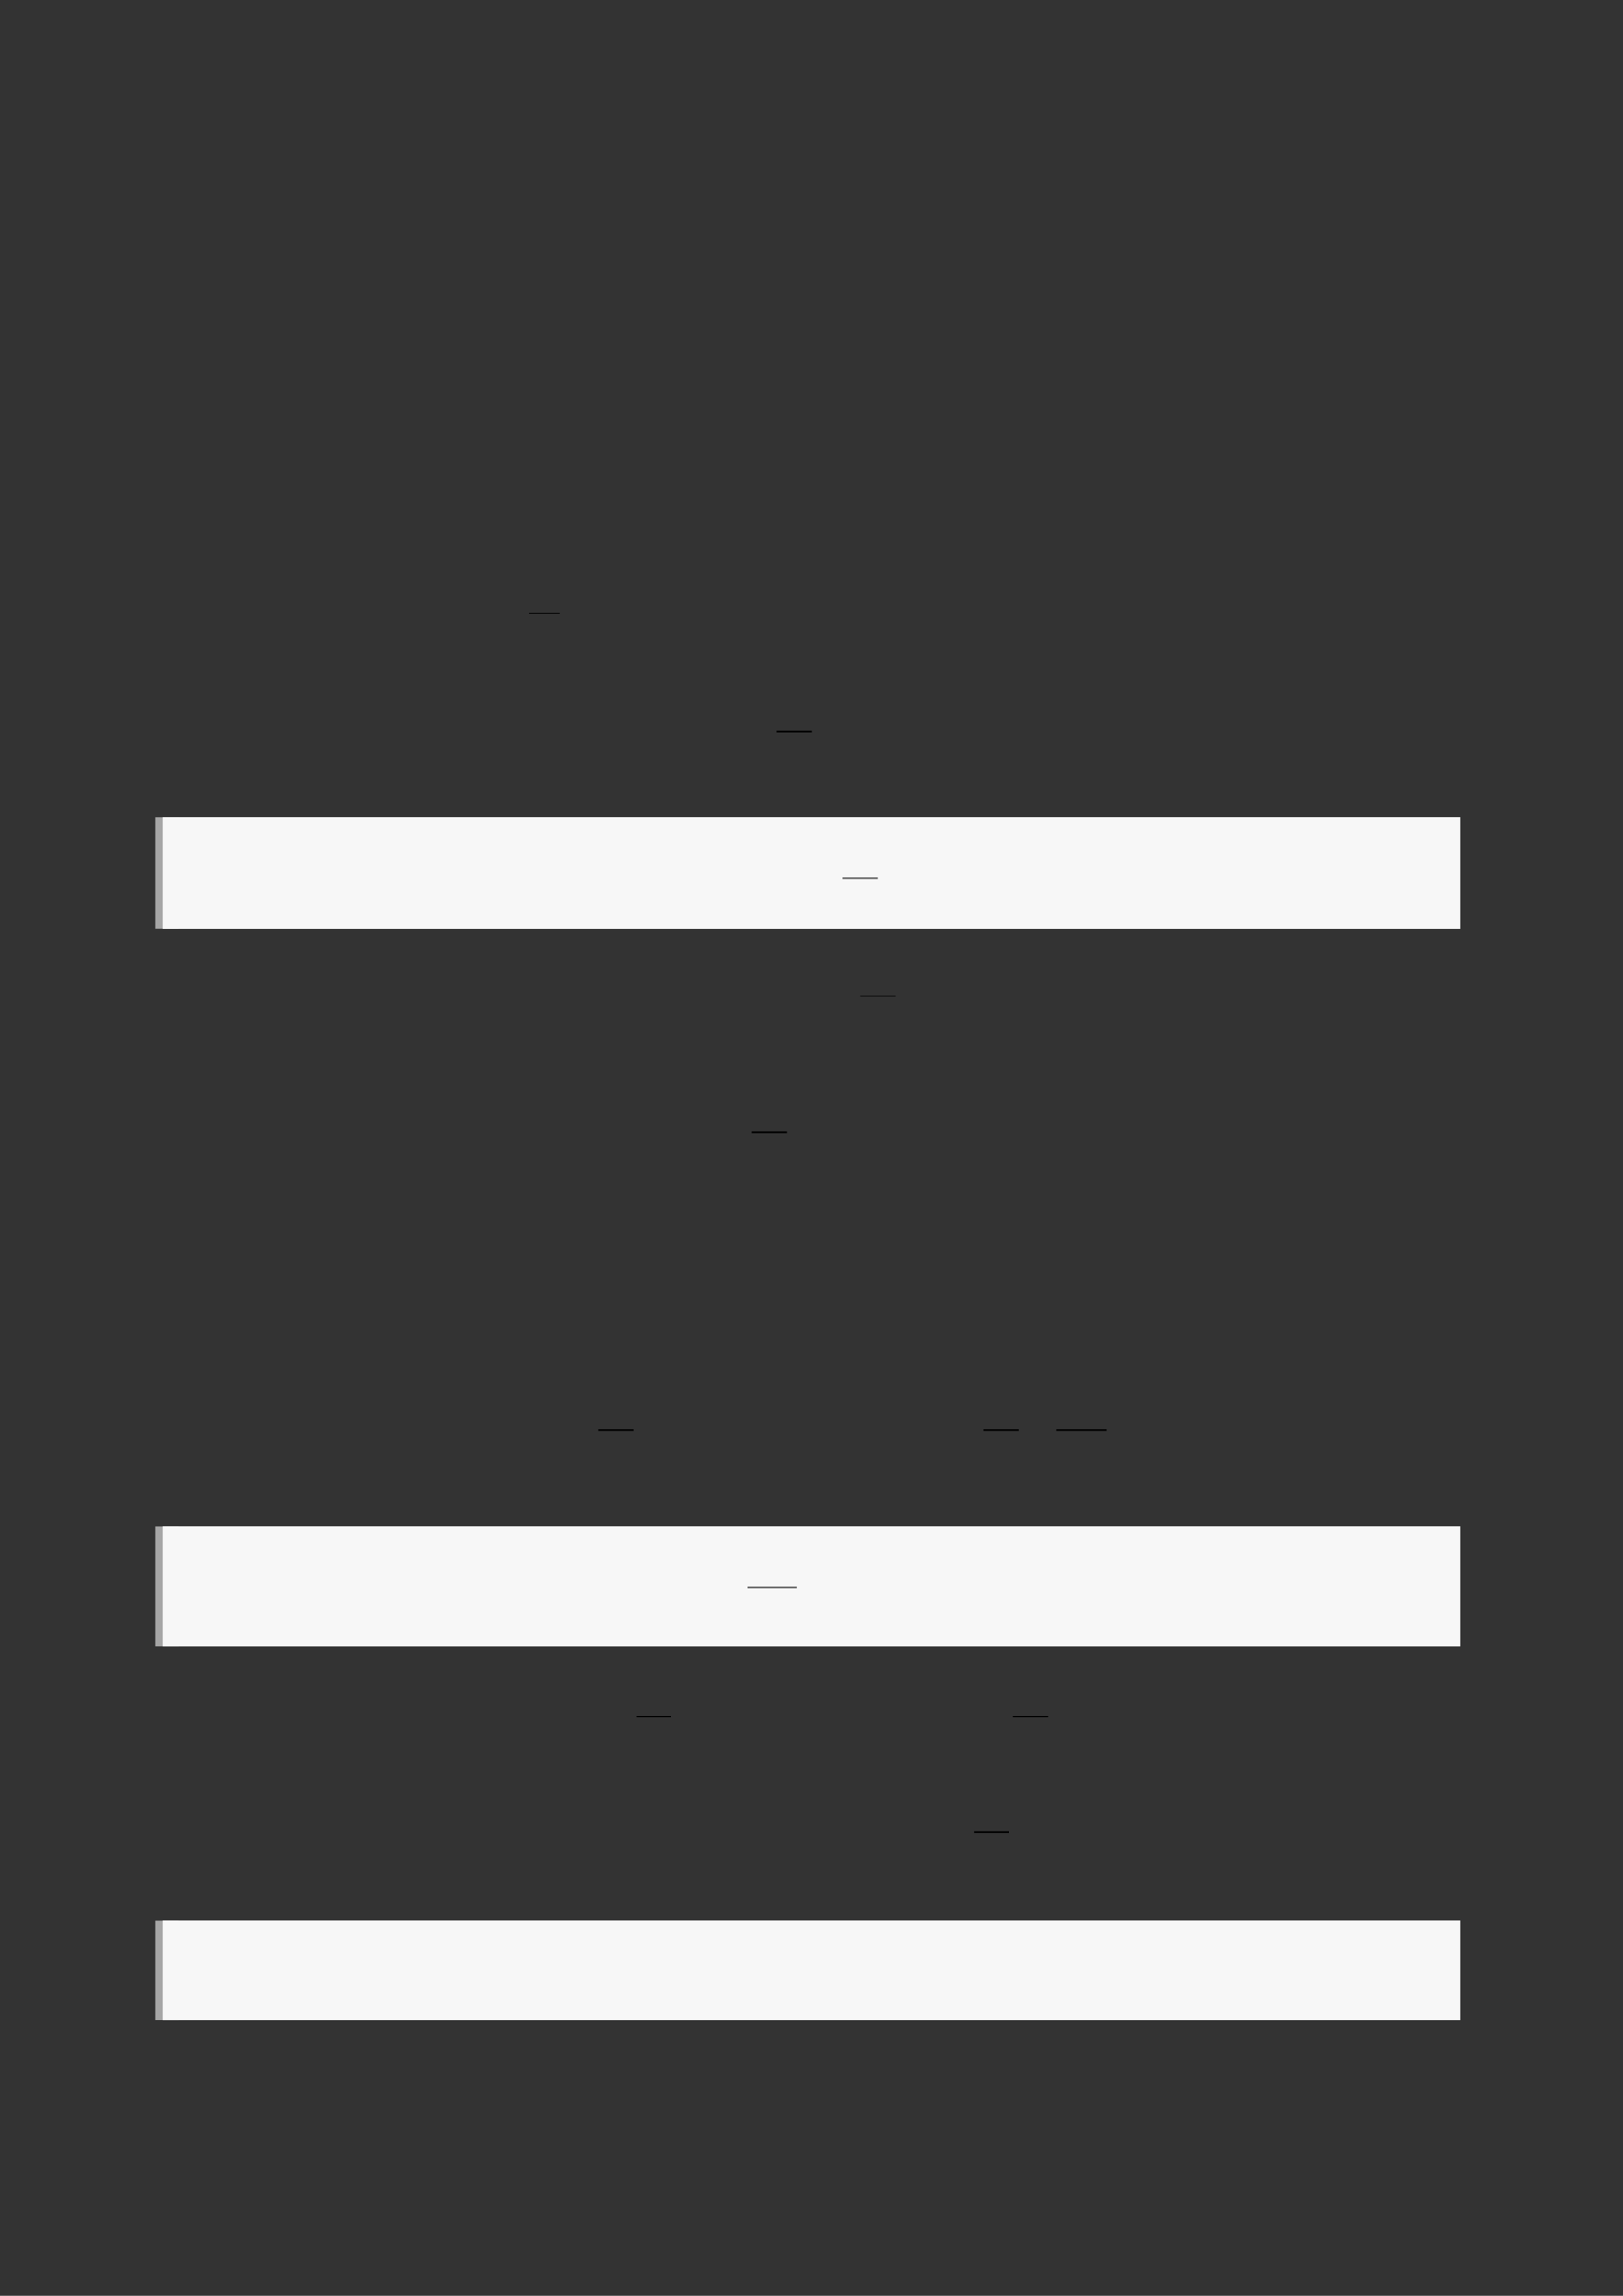 <?xml version="1.0" encoding="UTF-8"?>
<svg xmlns="http://www.w3.org/2000/svg" xmlns:xlink="http://www.w3.org/1999/xlink" width="3307.111" height="4677.167" viewBox="0 0 3307.111 4677.167">
<rect x="0" y="0" width="3307.111" height="4677.167" fill="#333333" stroke="none"/>
<path fill="none" stroke-width="0.588" stroke-linecap="butt" stroke-linejoin="miter" stroke="rgb(0%, 0%, 0%)" stroke-opacity="1" stroke-miterlimit="10" d="M 122.043 -152.913 L 133.414 -152.913 " transform="matrix(5.556, 0, 0, -5.556, 400, 400)"/>
<path fill="none" stroke-width="0.588" stroke-linecap="butt" stroke-linejoin="miter" stroke="rgb(0%, 0%, 0%)" stroke-opacity="1" stroke-miterlimit="10" d="M 212.836 -196.268 L 225.74 -196.268 " transform="matrix(5.556, 0, 0, -5.556, 400, 400)"/>
<path fill="none" stroke-width="8.504" stroke-linecap="butt" stroke-linejoin="miter" stroke="rgb(64.999%, 64.999%, 64.999%)" stroke-opacity="1" stroke-miterlimit="10" d="M 1.762 40.591 L 1.762 -0 " transform="matrix(5.556, 0, 0, -5.556, 330.706, 1891.222)"/>
<path fill-rule="nonzero" fill="rgb(100%, 100%, 100%)" fill-opacity="1" d="M 330.707 1891.223 L 330.707 1665.715 L 2976.418 1665.715 L 2976.418 1891.223 Z M 330.707 1891.223 "/>
<path fill-rule="nonzero" fill="rgb(96.5%, 96.5%, 96.5%)" fill-opacity="1" d="M 330.707 1891.223 L 330.707 1665.715 L 2976.418 1665.715 L 2976.418 1891.223 Z M 330.707 1891.223 "/>
<path fill="none" stroke-width="0.588" stroke-linecap="butt" stroke-linejoin="miter" stroke="rgb(39.999%, 39.999%, 39.999%)" stroke-opacity="1" stroke-miterlimit="10" d="M 222.906 -265.722 L 235.81 -265.722 " transform="matrix(5.556, 0, 0, -5.556, 478.739, 312.739)"/>
<path fill="none" stroke-width="0.588" stroke-linecap="butt" stroke-linejoin="miter" stroke="rgb(0%, 0%, 0%)" stroke-opacity="1" stroke-miterlimit="10" d="M 243.388 -293.247 L 256.292 -293.247 " transform="matrix(5.556, 0, 0, -5.556, 400, 400)"/>
<path fill="none" stroke-width="0.588" stroke-linecap="butt" stroke-linejoin="miter" stroke="rgb(0%, 0%, 0%)" stroke-opacity="1" stroke-miterlimit="10" d="M 203.782 -343.33 L 216.686 -343.33 " transform="matrix(5.556, 0, 0, -5.556, 400, 400)"/>
<path fill="none" stroke-width="0.588" stroke-linecap="butt" stroke-linejoin="miter" stroke="rgb(0%, 0%, 0%)" stroke-opacity="1" stroke-miterlimit="10" d="M 147.401 -452.367 L 160.305 -452.367 " transform="matrix(5.556, 0, 0, -5.556, 400, 400)"/>
<path fill="none" stroke-width="0.588" stroke-linecap="butt" stroke-linejoin="miter" stroke="rgb(0%, 0%, 0%)" stroke-opacity="1" stroke-miterlimit="10" d="M 288.607 -452.367 L 301.511 -452.367 " transform="matrix(5.556, 0, 0, -5.556, 400, 400)"/>
<path fill="none" stroke-width="0.588" stroke-linecap="butt" stroke-linejoin="miter" stroke="rgb(0%, 0%, 0%)" stroke-opacity="1" stroke-miterlimit="10" d="M 315.501 -452.367 L 333.794 -452.367 " transform="matrix(5.556, 0, 0, -5.556, 400, 400)"/>
<path fill="none" stroke-width="8.504" stroke-linecap="butt" stroke-linejoin="miter" stroke="rgb(64.999%, 64.999%, 64.999%)" stroke-opacity="1" stroke-miterlimit="10" d="M 1.762 43.746 L 1.762 -0 " transform="matrix(5.556, 0, 0, -5.556, 330.706, 3353.533)"/>
<path fill-rule="nonzero" fill="rgb(100%, 100%, 100%)" fill-opacity="1" d="M 330.707 3353.535 L 330.707 3110.5 L 2976.418 3110.5 L 2976.418 3353.535 Z M 330.707 3353.535 "/>
<path fill-rule="nonzero" fill="rgb(96.5%, 96.5%, 96.5%)" fill-opacity="1" d="M 330.707 3353.535 L 330.707 3110.5 L 2976.418 3110.5 L 2976.418 3353.535 Z M 330.707 3353.535 "/>
<path fill="none" stroke-width="0.588" stroke-linecap="butt" stroke-linejoin="miter" stroke="rgb(39.999%, 39.999%, 39.999%)" stroke-opacity="1" stroke-miterlimit="10" d="M 187.88 -528.938 L 206.173 -528.938 " transform="matrix(5.556, 0, 0, -5.556, 478.739, 295.211)"/>
<path fill="none" stroke-width="0.588" stroke-linecap="butt" stroke-linejoin="miter" stroke="rgb(0%, 0%, 0%)" stroke-opacity="1" stroke-miterlimit="10" d="M 161.296 -557.51 L 174.2 -557.51 " transform="matrix(5.556, 0, 0, -5.556, 400, 400)"/>
<path fill="none" stroke-width="0.588" stroke-linecap="butt" stroke-linejoin="miter" stroke="rgb(0%, 0%, 0%)" stroke-opacity="1" stroke-miterlimit="10" d="M 299.514 -557.51 L 312.418 -557.51 " transform="matrix(5.556, 0, 0, -5.556, 400, 400)"/>
<path fill="none" stroke-width="0.588" stroke-linecap="butt" stroke-linejoin="miter" stroke="rgb(0%, 0%, 0%)" stroke-opacity="1" stroke-miterlimit="10" d="M 285.121 -599.875 L 298.025 -599.875 " transform="matrix(5.556, 0, 0, -5.556, 400, 400)"/>
<path fill="none" stroke-width="8.504" stroke-linecap="butt" stroke-linejoin="miter" stroke="rgb(64.999%, 64.999%, 64.999%)" stroke-opacity="1" stroke-miterlimit="10" d="M 1.762 36.428 L 1.762 -0 " transform="matrix(5.556, 0, 0, -5.556, 330.706, 4115.917)"/>
<path fill-rule="nonzero" fill="rgb(100%, 100%, 100%)" fill-opacity="1" d="M 330.707 4115.918 L 330.707 3913.539 L 2976.418 3913.539 L 2976.418 4115.918 Z M 330.707 4115.918 "/>
<path fill-rule="nonzero" fill="rgb(96.5%, 96.5%, 96.5%)" fill-opacity="1" d="M 330.707 4115.918 L 330.707 3913.539 L 2976.418 3913.539 L 2976.418 4115.918 Z M 330.707 4115.918 "/>
</svg>
